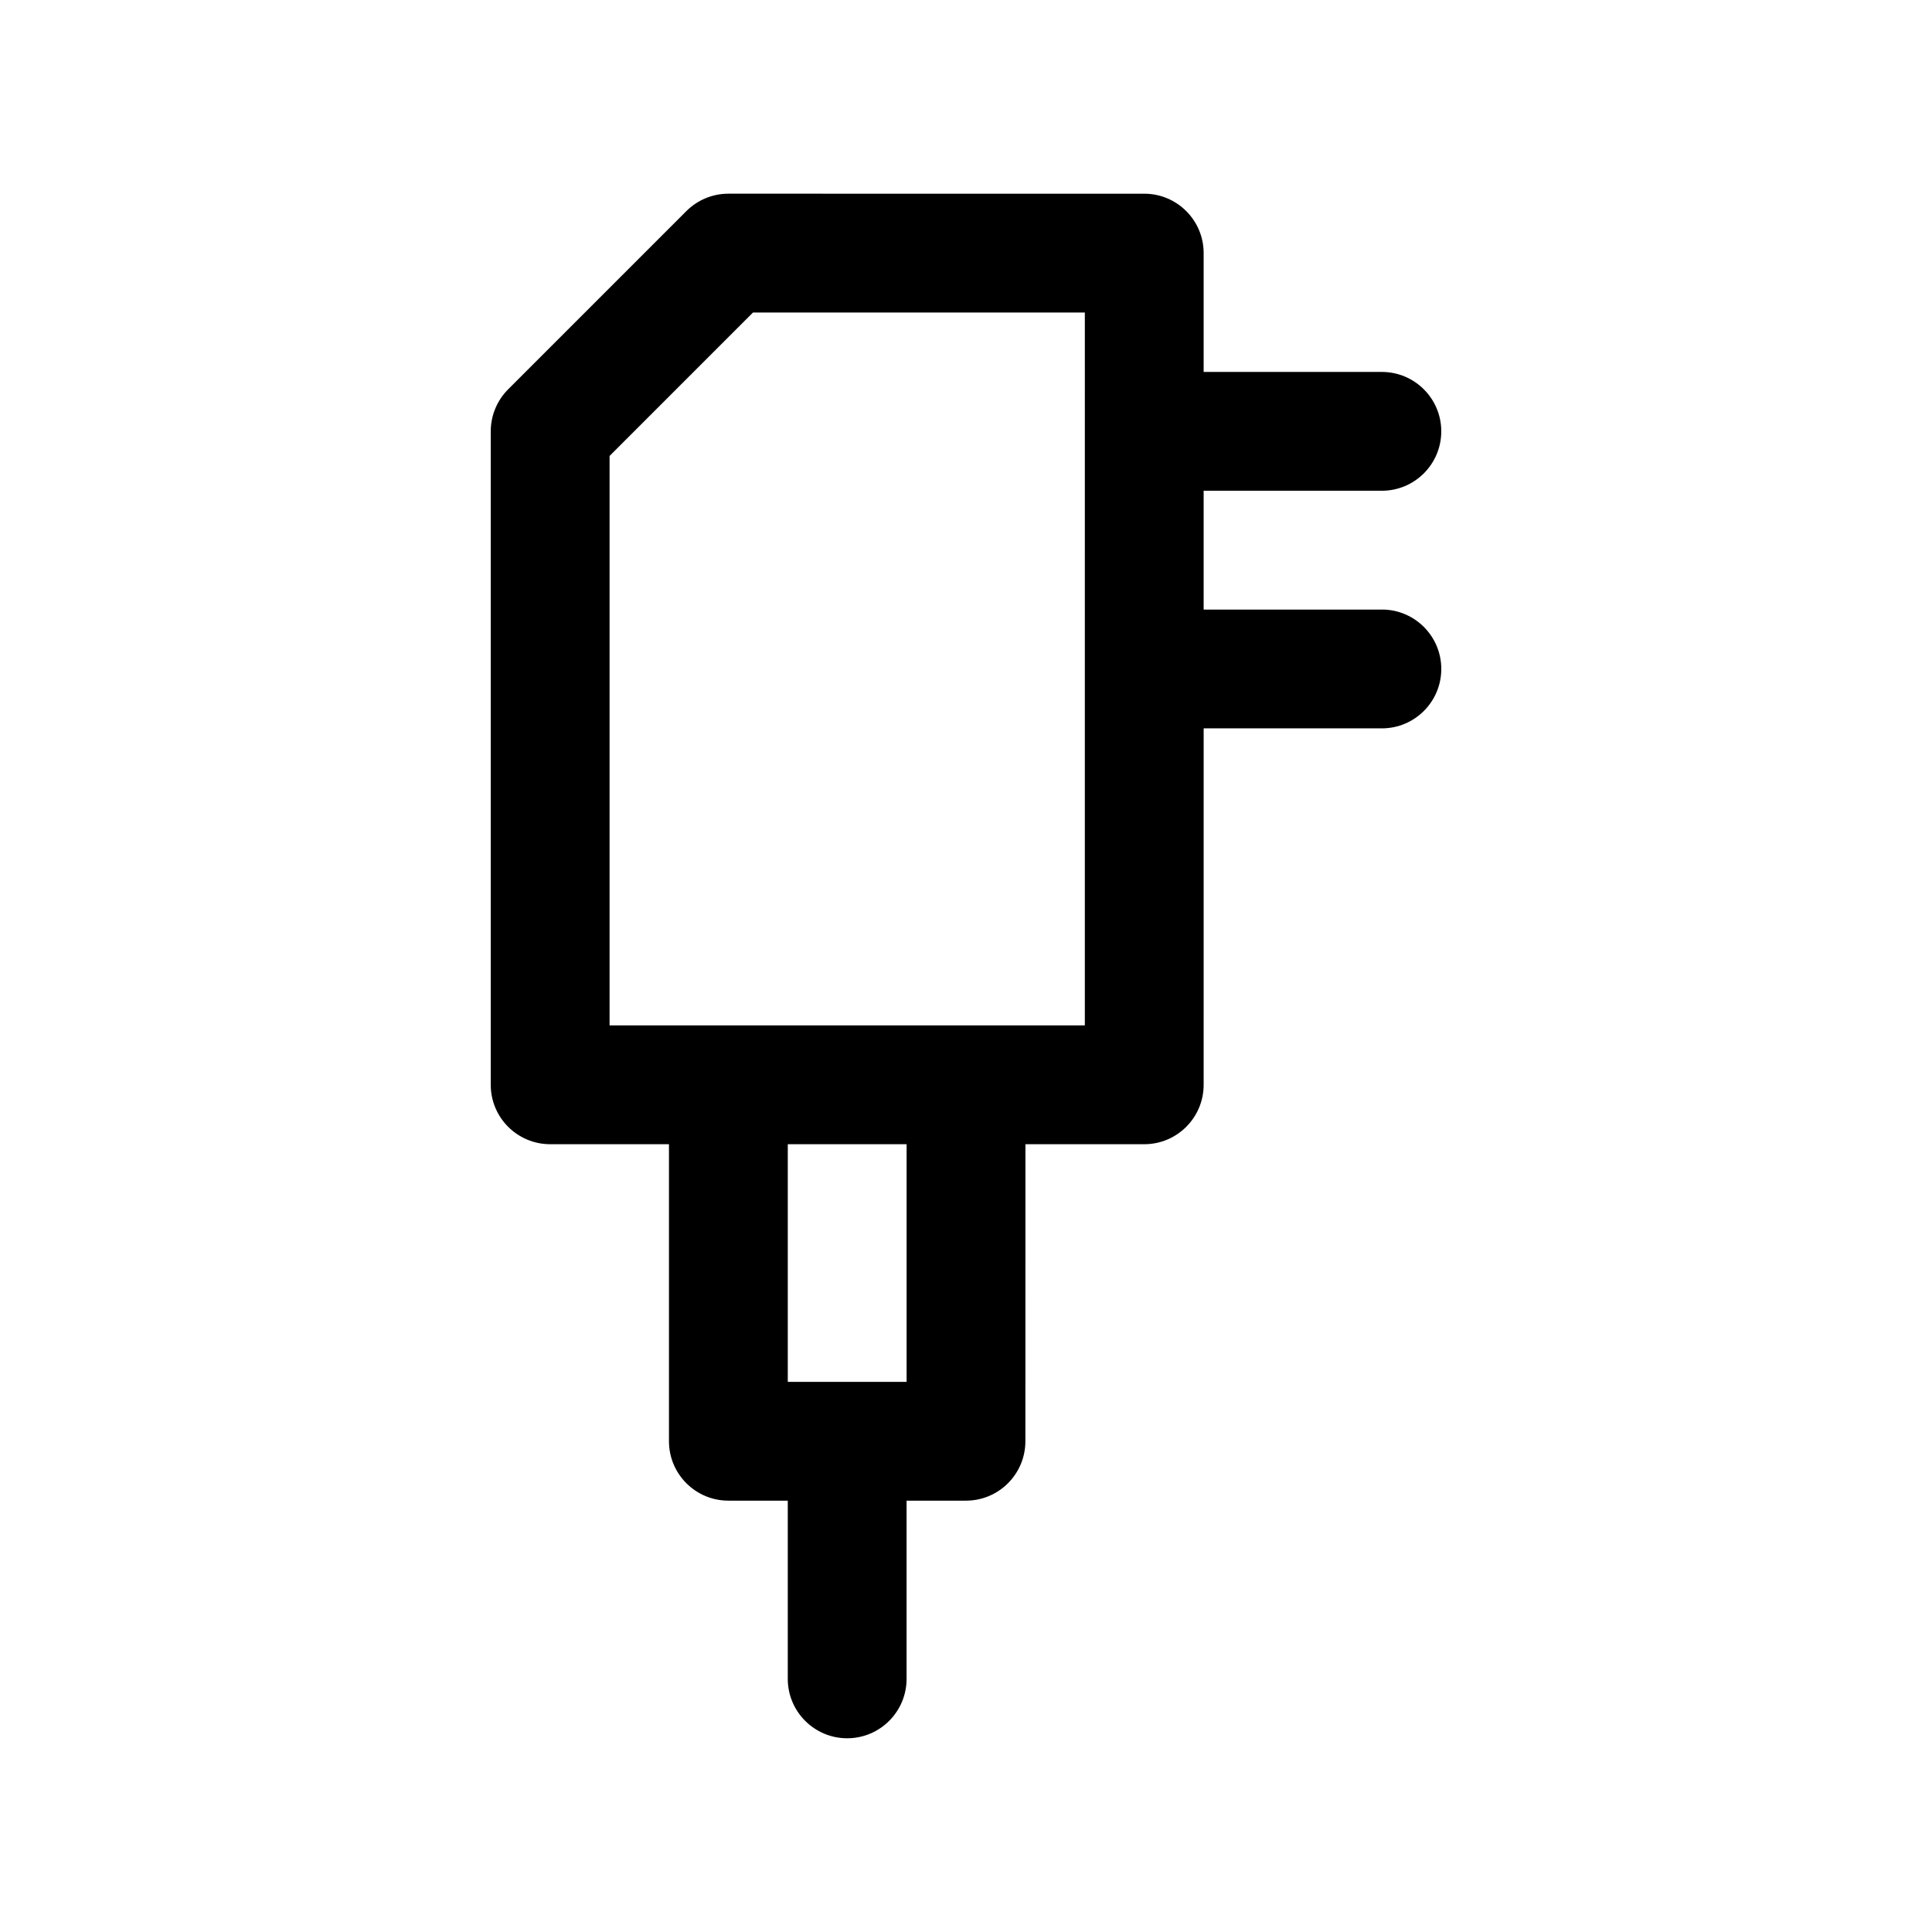 <?xml version="1.0" encoding="UTF-8"?>
<!-- Uploaded to: ICON Repo, www.svgrepo.com, Generator: ICON Repo Mixer Tools -->
<svg fill="#000000" width="800px" height="800px" version="1.1" viewBox="144 144 512 512" xmlns="http://www.w3.org/2000/svg">
 <path d="m510.21 305.54h-47.23v-31.488h47.23c8.691 0 15.742-7.055 15.742-15.742 0-8.691-7.055-15.742-15.742-15.742h-47.23v-31.492c0-8.691-7.055-15.742-15.742-15.742l-110.21-0.004c-4.172 0-8.18 1.66-11.133 4.613l-47.23 47.23c-2.953 2.957-4.613 6.961-4.613 11.133v173.18c0 8.691 7.055 15.742 15.742 15.742h31.488v78.719c0 8.691 7.055 15.742 15.742 15.742h15.742v47.23c0 8.691 7.055 15.742 15.742 15.742 8.691 0 15.742-7.055 15.742-15.742v-47.23h15.742c8.691 0 15.742-7.055 15.742-15.742l0.012-78.715h31.488c8.691 0 15.742-7.055 15.742-15.742l0.004-94.465h47.23c8.691 0 15.742-7.055 15.742-15.742 0-8.695-7.051-15.746-15.742-15.746zm-125.95 204.67h-31.488v-62.977h31.488zm47.234-94.465h-125.95v-150.91l38.012-38.016h87.941z"/>
</svg>